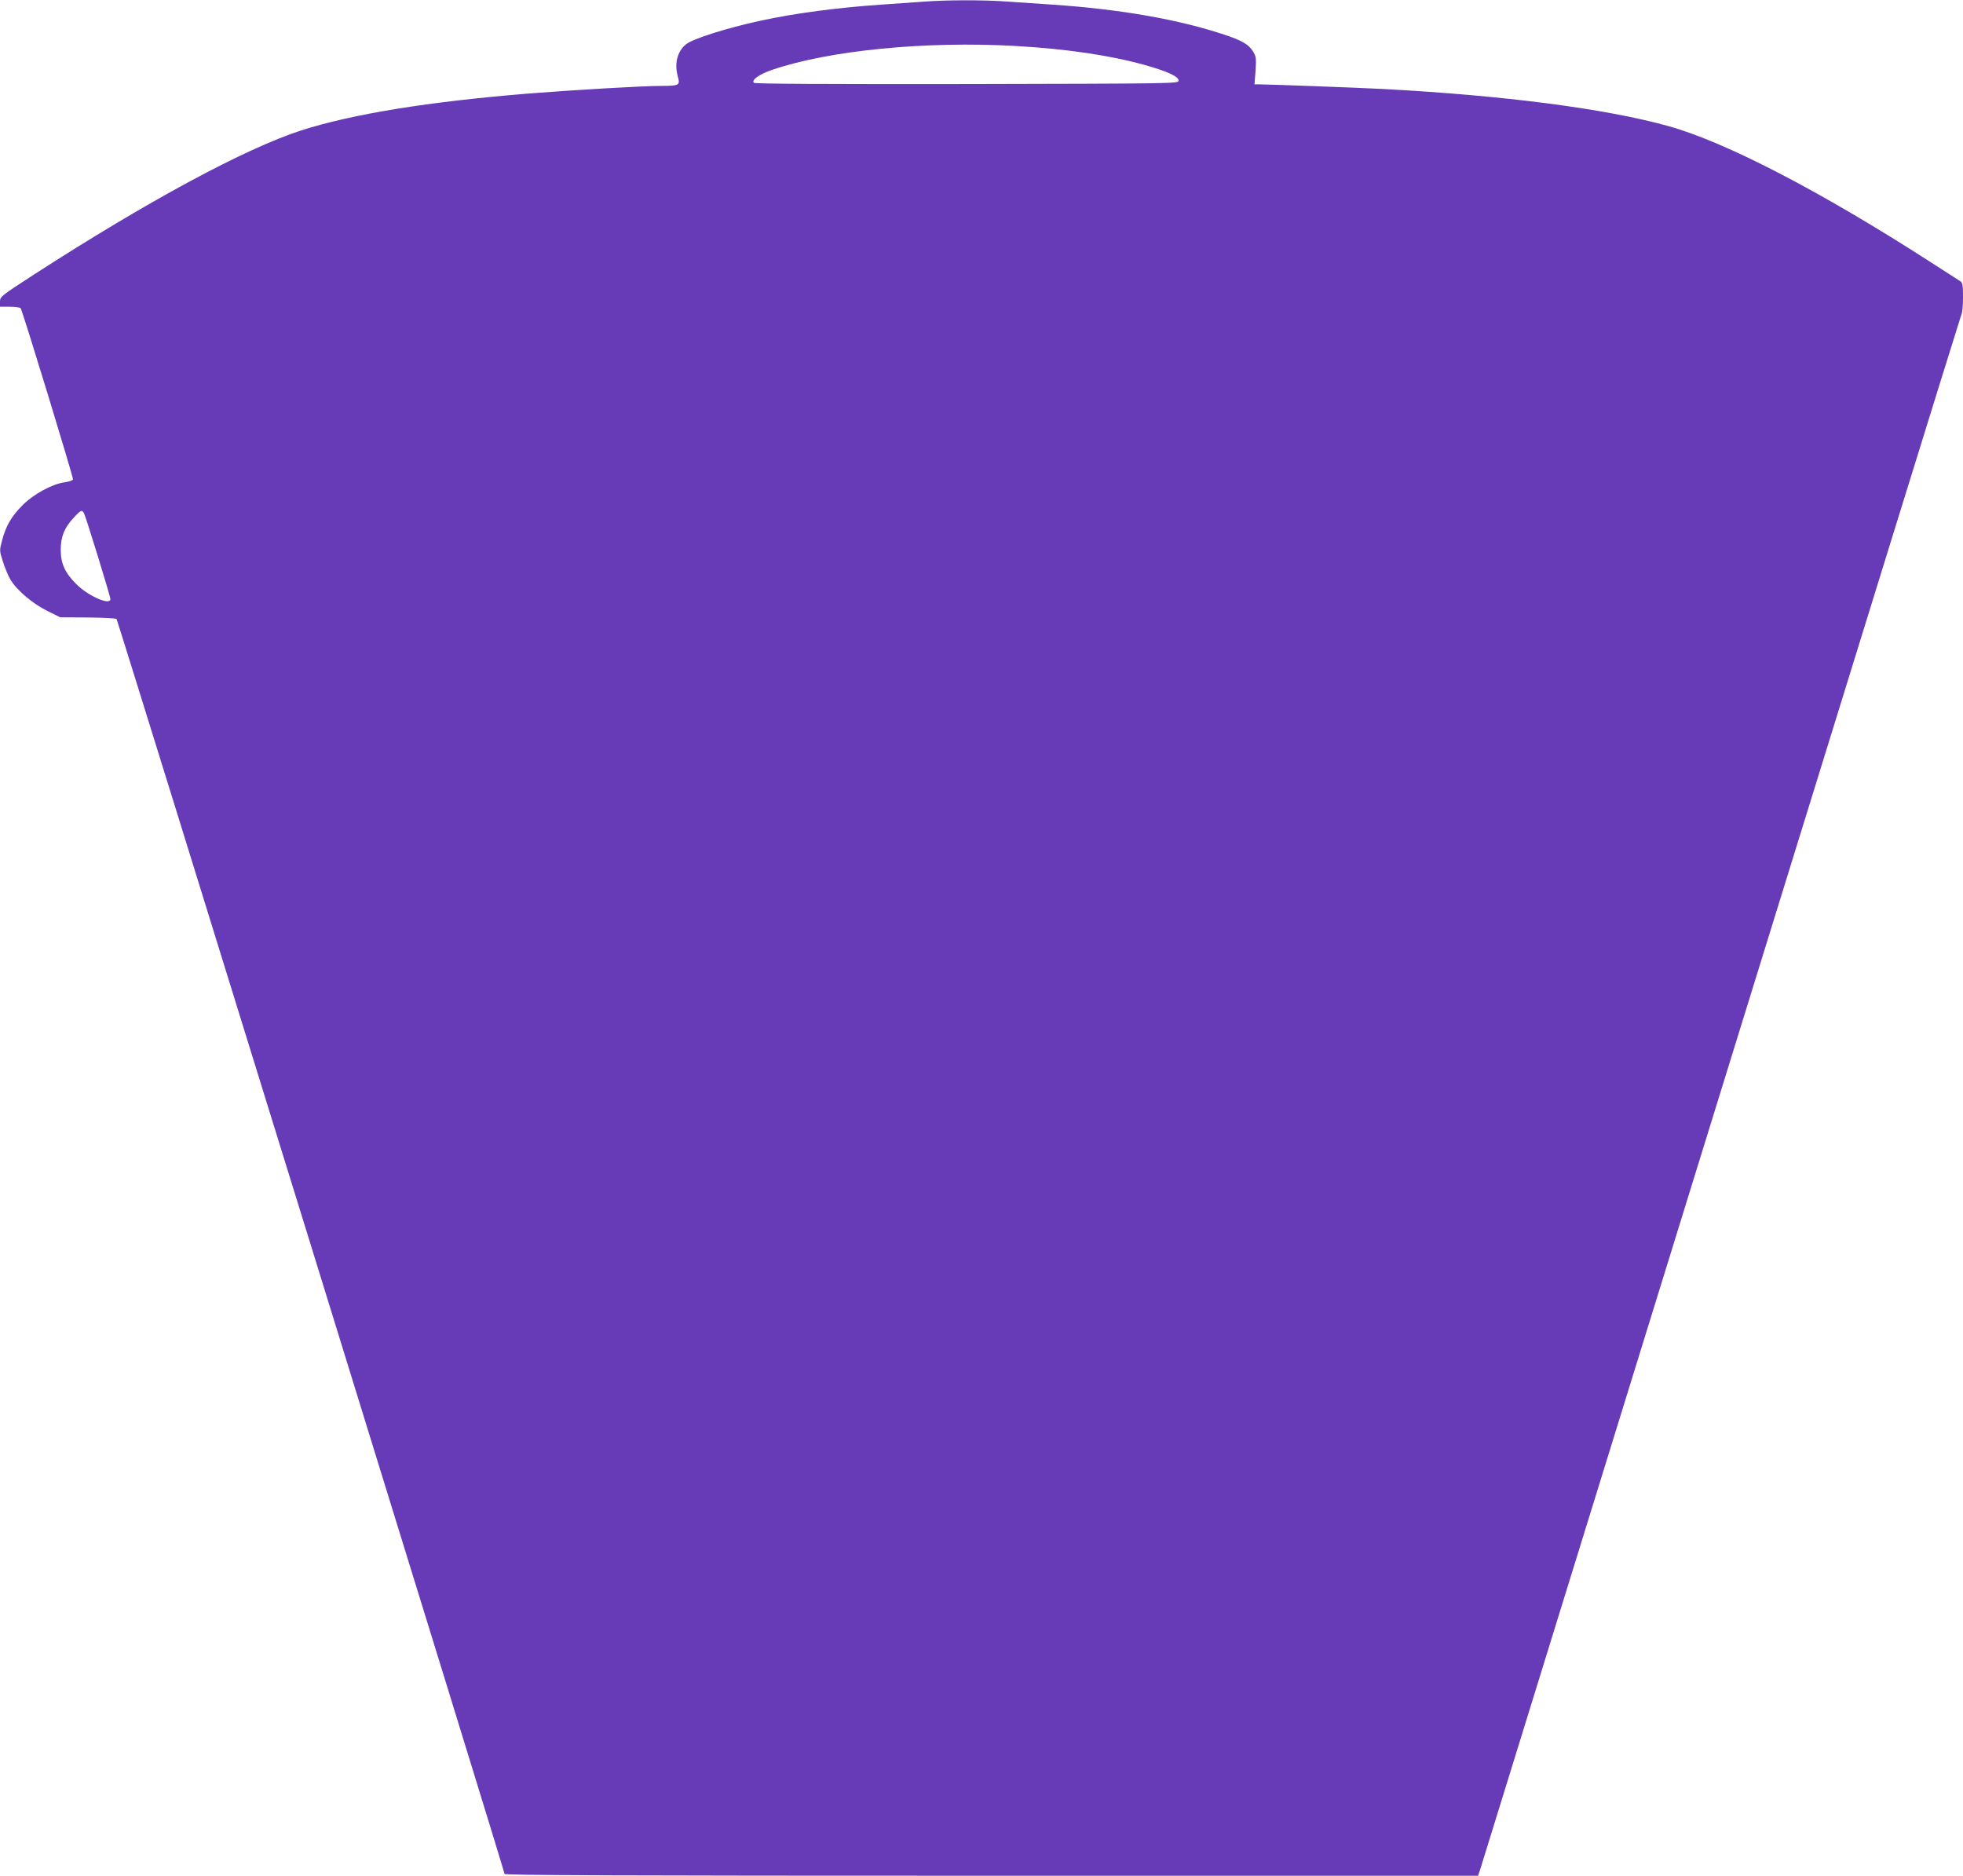 <?xml version="1.0" standalone="no"?>
<!DOCTYPE svg PUBLIC "-//W3C//DTD SVG 20010904//EN"
 "http://www.w3.org/TR/2001/REC-SVG-20010904/DTD/svg10.dtd">
<svg version="1.0" xmlns="http://www.w3.org/2000/svg"
 width="1280pt" height="1223pt" viewBox="0 0 1280 1223"
 preserveAspectRatio="xMidYMid meet">
<g transform="translate(0,1223) scale(0.1,-0.1)"
fill="#673ab7" stroke="none">
<path d="M6020 12219 c-58 -4 -179 -13 -270 -19 -285 -19 -571 -57 -791 -105
-222 -48 -442 -118 -486 -154 -58 -48 -77 -126 -52 -215 14 -51 6 -56 -106
-56 -123 0 -566 -26 -870 -50 -651 -53 -1145 -133 -1480 -240 -365 -118 -997
-458 -1745 -941 -214 -139 -220 -143 -220 -176 l0 -33 64 0 c36 0 68 -5 71
-10 14 -23 345 -1106 341 -1116 -3 -7 -28 -15 -56 -19 -80 -11 -200 -76 -272
-148 -72 -72 -109 -134 -134 -229 -18 -67 -18 -68 5 -140 13 -40 34 -92 48
-115 40 -69 143 -157 239 -205 l87 -43 179 -1 c99 -1 183 -5 188 -10 9 -10
2530 -8162 2530 -8182 0 -9 738 -12 3174 -12 l3174 0 16 48 c8 26 715 2312
1571 5081 856 2769 1560 5042 1565 5052 6 10 10 60 10 111 0 78 -3 95 -17 104
-10 7 -94 61 -188 121 -725 467 -1344 788 -1720 892 -413 114 -1072 199 -1860
241 -180 9 -721 29 -802 30 l-33 0 7 89 c5 80 4 92 -16 125 -28 45 -69 70
-176 106 -301 102 -688 170 -1135 200 -91 6 -223 15 -295 20 -149 11 -392 11
-545 -1z m605 -289 c332 -19 616 -61 844 -125 148 -42 216 -74 216 -101 0 -19
-25 -19 -1379 -22 -926 -1 -1383 1 -1390 8 -18 18 34 55 114 83 371 128 1005
191 1595 157z m-6077 -3047 c13 -25 172 -542 172 -559 0 -44 -146 20 -224 99
-73 73 -100 134 -100 222 0 85 23 143 84 209 47 51 55 54 68 29z"/>
</g>
</svg>
